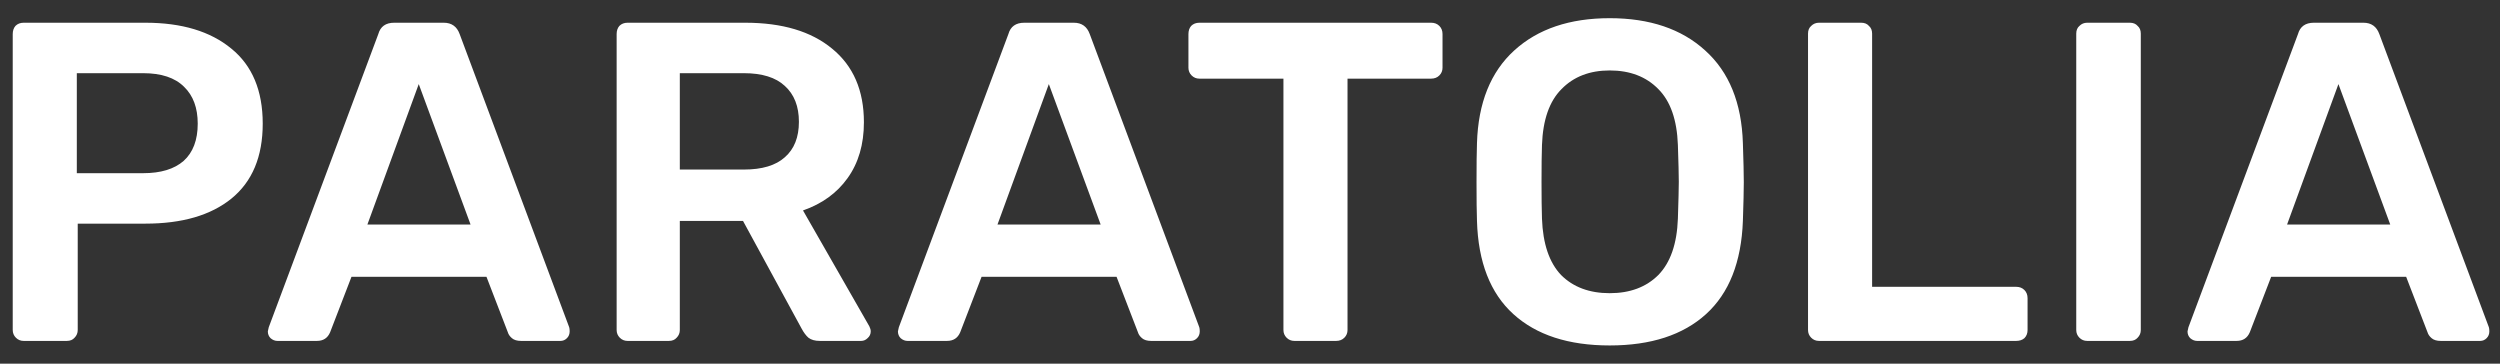 <svg width="110" height="16" viewBox="0 0 110 16" fill="none" xmlns="http://www.w3.org/2000/svg">
<rect x="0" y="0" width="110" height="16" fill="#333333" stroke="none"/>
<path d="M1.04 15C0.907 15 0.793 14.953 0.7 14.86C0.607 14.767 0.56 14.653 0.56 14.52V1.5C0.56 1.353 0.6 1.233 0.68 1.14C0.773 1.047 0.893 1 1.04 1H6.4C8 1 9.26 1.38 10.18 2.14C11.1 2.887 11.56 3.987 11.56 5.44C11.56 6.893 11.1 7.993 10.18 8.74C9.273 9.473 8.013 9.84 6.4 9.84H3.42V14.52C3.42 14.653 3.373 14.767 3.28 14.86C3.2 14.953 3.087 15 2.94 15H1.04ZM6.3 7.62C7.073 7.62 7.667 7.44 8.08 7.08C8.493 6.707 8.7 6.16 8.7 5.44C8.7 4.747 8.5 4.207 8.1 3.82C7.7 3.42 7.1 3.22 6.3 3.22H3.38V7.62H6.3ZM12.205 15C12.098 15 11.998 14.96 11.905 14.88C11.825 14.8 11.785 14.7 11.785 14.58L11.825 14.4L16.645 1.5C16.738 1.167 16.971 1 17.345 1H19.525C19.871 1 20.105 1.167 20.225 1.5L25.045 14.4C25.058 14.44 25.065 14.5 25.065 14.58C25.065 14.7 25.025 14.8 24.945 14.88C24.865 14.96 24.771 15 24.665 15H22.925C22.751 15 22.618 14.96 22.525 14.88C22.431 14.8 22.371 14.713 22.345 14.62L21.405 12.18H15.465L14.525 14.62C14.418 14.873 14.225 15 13.945 15H12.205ZM20.705 9.88L18.425 3.7L16.165 9.88H20.705ZM27.612 15C27.479 15 27.365 14.953 27.272 14.86C27.178 14.767 27.132 14.653 27.132 14.52V1.5C27.132 1.353 27.172 1.233 27.252 1.14C27.345 1.047 27.465 1 27.612 1H32.792C34.419 1 35.692 1.38 36.612 2.14C37.545 2.9 38.012 3.98 38.012 5.38C38.012 6.353 37.772 7.173 37.292 7.84C36.825 8.493 36.172 8.967 35.332 9.26L38.252 14.36C38.292 14.44 38.312 14.513 38.312 14.58C38.312 14.7 38.265 14.8 38.172 14.88C38.092 14.96 37.998 15 37.892 15H36.072C35.858 15 35.692 14.953 35.572 14.86C35.465 14.767 35.365 14.633 35.272 14.46L32.692 9.72H29.912V14.52C29.912 14.653 29.865 14.767 29.772 14.86C29.692 14.953 29.578 15 29.432 15H27.612ZM32.732 7.46C33.532 7.46 34.132 7.28 34.532 6.92C34.945 6.56 35.152 6.04 35.152 5.36C35.152 4.68 34.945 4.153 34.532 3.78C34.132 3.407 33.532 3.22 32.732 3.22H29.912V7.46H32.732ZM39.929 15C39.822 15 39.722 14.96 39.629 14.88C39.549 14.8 39.509 14.7 39.509 14.58L39.549 14.4L44.369 1.5C44.462 1.167 44.696 1 45.069 1H47.249C47.596 1 47.829 1.167 47.949 1.5L52.769 14.4C52.782 14.44 52.789 14.5 52.789 14.58C52.789 14.7 52.749 14.8 52.669 14.88C52.589 14.96 52.496 15 52.389 15H50.649C50.476 15 50.342 14.96 50.249 14.88C50.156 14.8 50.096 14.713 50.069 14.62L49.129 12.18H43.189L42.249 14.62C42.142 14.873 41.949 15 41.669 15H39.929ZM48.429 9.88L46.149 3.7L43.889 9.88H48.429ZM56.951 15C56.818 15 56.705 14.953 56.611 14.86C56.518 14.767 56.471 14.653 56.471 14.52V3.46H52.771C52.638 3.46 52.525 3.413 52.431 3.32C52.338 3.227 52.291 3.113 52.291 2.98V1.5C52.291 1.353 52.331 1.233 52.411 1.14C52.505 1.047 52.625 1 52.771 1H62.971C63.118 1 63.238 1.047 63.331 1.14C63.425 1.233 63.471 1.353 63.471 1.5V2.98C63.471 3.113 63.425 3.227 63.331 3.32C63.238 3.413 63.118 3.46 62.971 3.46H59.291V14.52C59.291 14.653 59.245 14.767 59.151 14.86C59.058 14.953 58.938 15 58.791 15H56.951ZM70.827 15.2C69.013 15.2 67.6 14.74 66.587 13.82C65.573 12.9 65.04 11.533 64.987 9.72C64.973 9.333 64.967 8.767 64.967 8.02C64.967 7.26 64.973 6.687 64.987 6.3C65.04 4.527 65.587 3.167 66.627 2.22C67.667 1.273 69.067 0.8 70.827 0.8C72.587 0.8 73.987 1.273 75.027 2.22C76.08 3.167 76.633 4.527 76.687 6.3C76.713 7.073 76.727 7.647 76.727 8.02C76.727 8.38 76.713 8.947 76.687 9.72C76.62 11.533 76.08 12.9 75.067 13.82C74.053 14.74 72.64 15.2 70.827 15.2ZM70.827 12.9C71.72 12.9 72.433 12.633 72.967 12.1C73.5 11.553 73.787 10.727 73.827 9.62C73.853 8.82 73.867 8.28 73.867 8C73.867 7.693 73.853 7.153 73.827 6.38C73.787 5.273 73.5 4.453 72.967 3.92C72.433 3.373 71.72 3.1 70.827 3.1C69.947 3.1 69.24 3.373 68.707 3.92C68.173 4.453 67.887 5.273 67.847 6.38C67.833 6.767 67.827 7.307 67.827 8C67.827 8.68 67.833 9.22 67.847 9.62C67.887 10.727 68.167 11.553 68.687 12.1C69.22 12.633 69.933 12.9 70.827 12.9ZM80.033 15C79.9 15 79.786 14.953 79.693 14.86C79.6 14.767 79.553 14.653 79.553 14.52V1.48C79.553 1.333 79.6 1.22 79.693 1.14C79.786 1.047 79.9 1 80.033 1H81.893C82.04 1 82.153 1.047 82.233 1.14C82.326 1.22 82.373 1.333 82.373 1.48V12.62H88.713C88.86 12.62 88.98 12.667 89.073 12.76C89.166 12.853 89.213 12.973 89.213 13.12V14.52C89.213 14.667 89.166 14.787 89.073 14.88C88.98 14.96 88.86 15 88.713 15H80.033ZM91.835 15C91.701 15 91.588 14.953 91.495 14.86C91.401 14.767 91.355 14.653 91.355 14.52V1.48C91.355 1.333 91.401 1.22 91.495 1.14C91.588 1.047 91.701 1 91.835 1H93.715C93.861 1 93.975 1.047 94.055 1.14C94.148 1.22 94.195 1.333 94.195 1.48V14.52C94.195 14.653 94.148 14.767 94.055 14.86C93.975 14.953 93.861 15 93.715 15H91.835ZM96.671 15C96.564 15 96.464 14.96 96.371 14.88C96.291 14.8 96.251 14.7 96.251 14.58L96.291 14.4L101.111 1.5C101.204 1.167 101.438 1 101.811 1H103.991C104.338 1 104.571 1.167 104.691 1.5L109.511 14.4C109.524 14.44 109.531 14.5 109.531 14.58C109.531 14.7 109.491 14.8 109.411 14.88C109.331 14.96 109.238 15 109.131 15H107.391C107.218 15 107.084 14.96 106.991 14.88C106.898 14.8 106.838 14.713 106.811 14.62L105.871 12.18H99.931L98.991 14.62C98.884 14.873 98.691 15 98.411 15H96.671ZM105.171 9.88L102.891 3.7L100.631 9.88H105.171Z" fill="#FFFF"/>
</svg>
